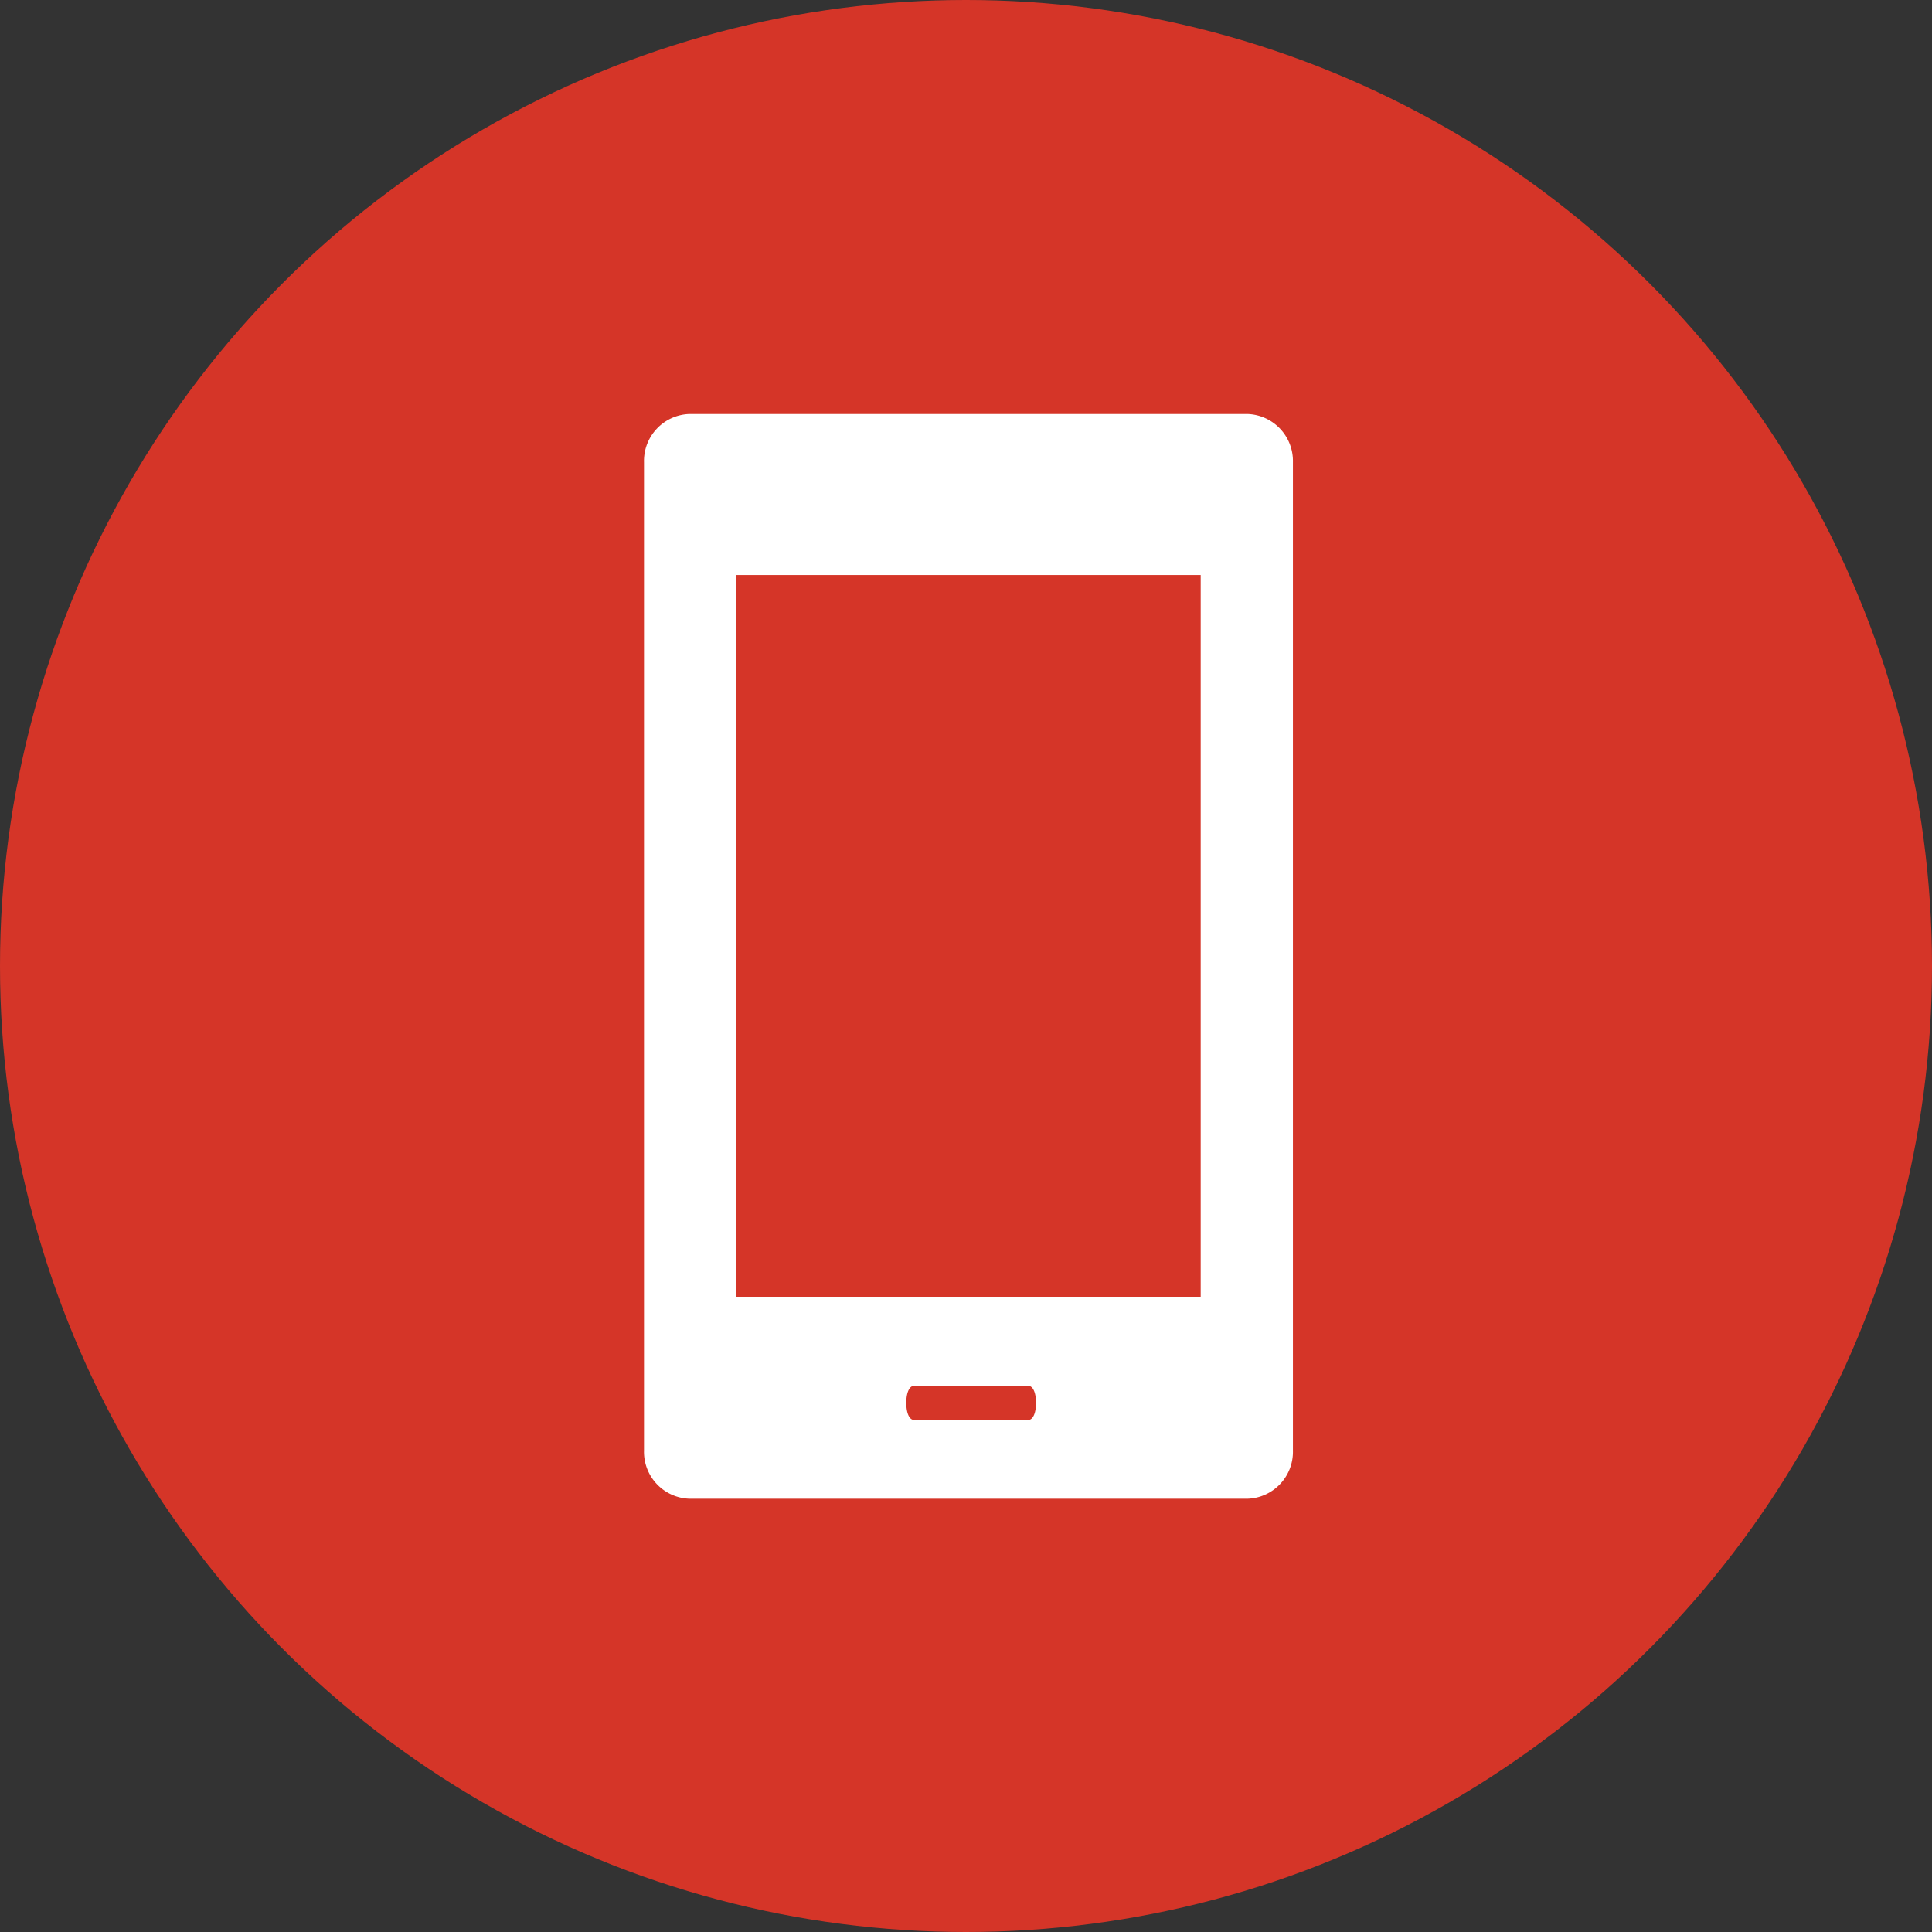 <svg height="42" viewBox="0 0 42 42" width="42" xmlns="http://www.w3.org/2000/svg"><rect x="0" y="0" width="42" height="42" fill="#333333" stroke="none"/><circle cx="21" cy="21" fill="#d53528" r="21"/><path d="m9.339.693a1.022 1.022 0 0 0 -.994-1.047h-12.122a1.021 1.021 0 0 0 -.991 1.047v21.487a1.02 1.02 0 0 0 .991 1.047h12.122a1.02 1.02 0 0 0 .994-1.047zm-5.751 20.821h-2.488c-.092 0-.166-.133-.166-.37s.074-.37.166-.37h2.488c.092 0 .166.133.166.37s-.074.37-.166.37m3.746-2.678h-10.1v-15.69h10.1z" fill="#fff" transform="translate(18.768 9.354)"/></svg>